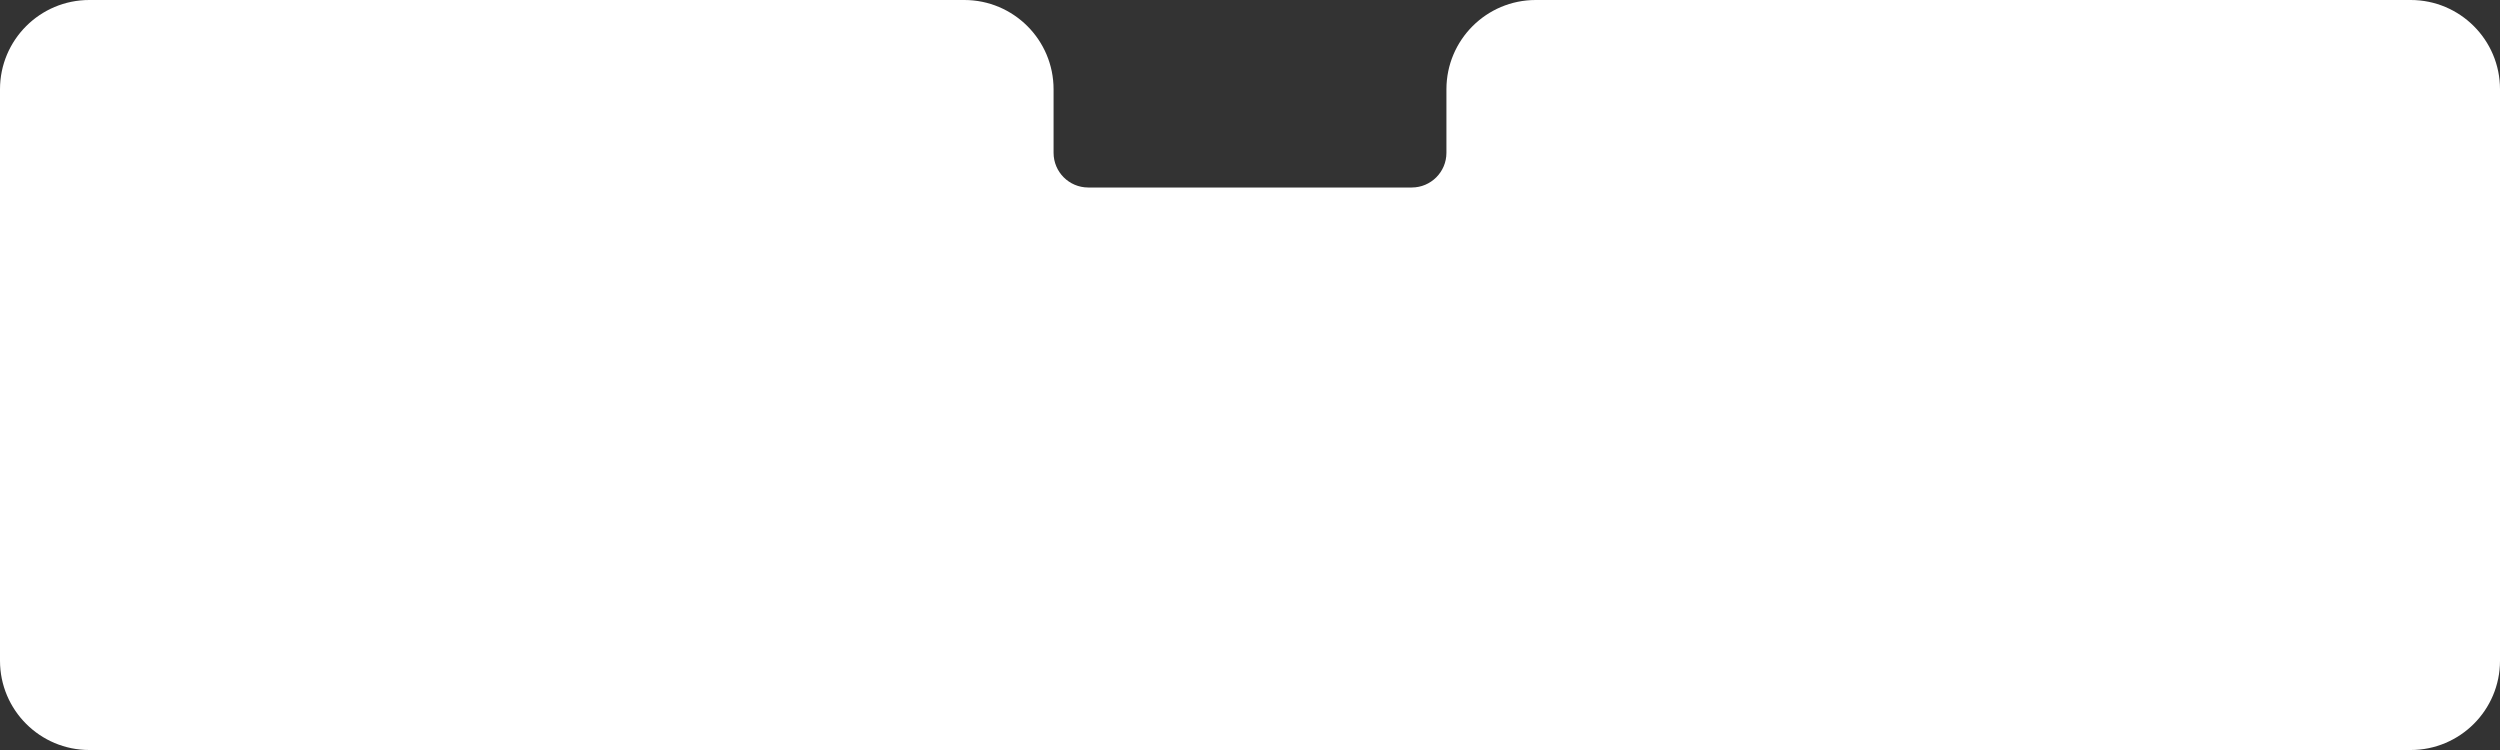<?xml version="1.0" encoding="UTF-8"?> <svg xmlns="http://www.w3.org/2000/svg" width="280" height="84" viewBox="0 0 280 84" fill="none"><rect x="0" y="0" width="280" height="84" fill="#333333" stroke="none"/><path fill-rule="evenodd" clip-rule="evenodd" d="M118 10C118 4.477 113.523 0 108 0H10C4.477 0 0 4.477 0 10V74C0 79.523 4.477 84 10 84H270C275.523 84 280 79.523 280 74V10C280 4.477 275.523 0 270 0H172C166.477 0 162 4.477 162 10V17.115C162 19.261 160.261 21 158.115 21H121.885C119.739 21 118 19.261 118 17.115V10Z" fill="white"></path></svg> 